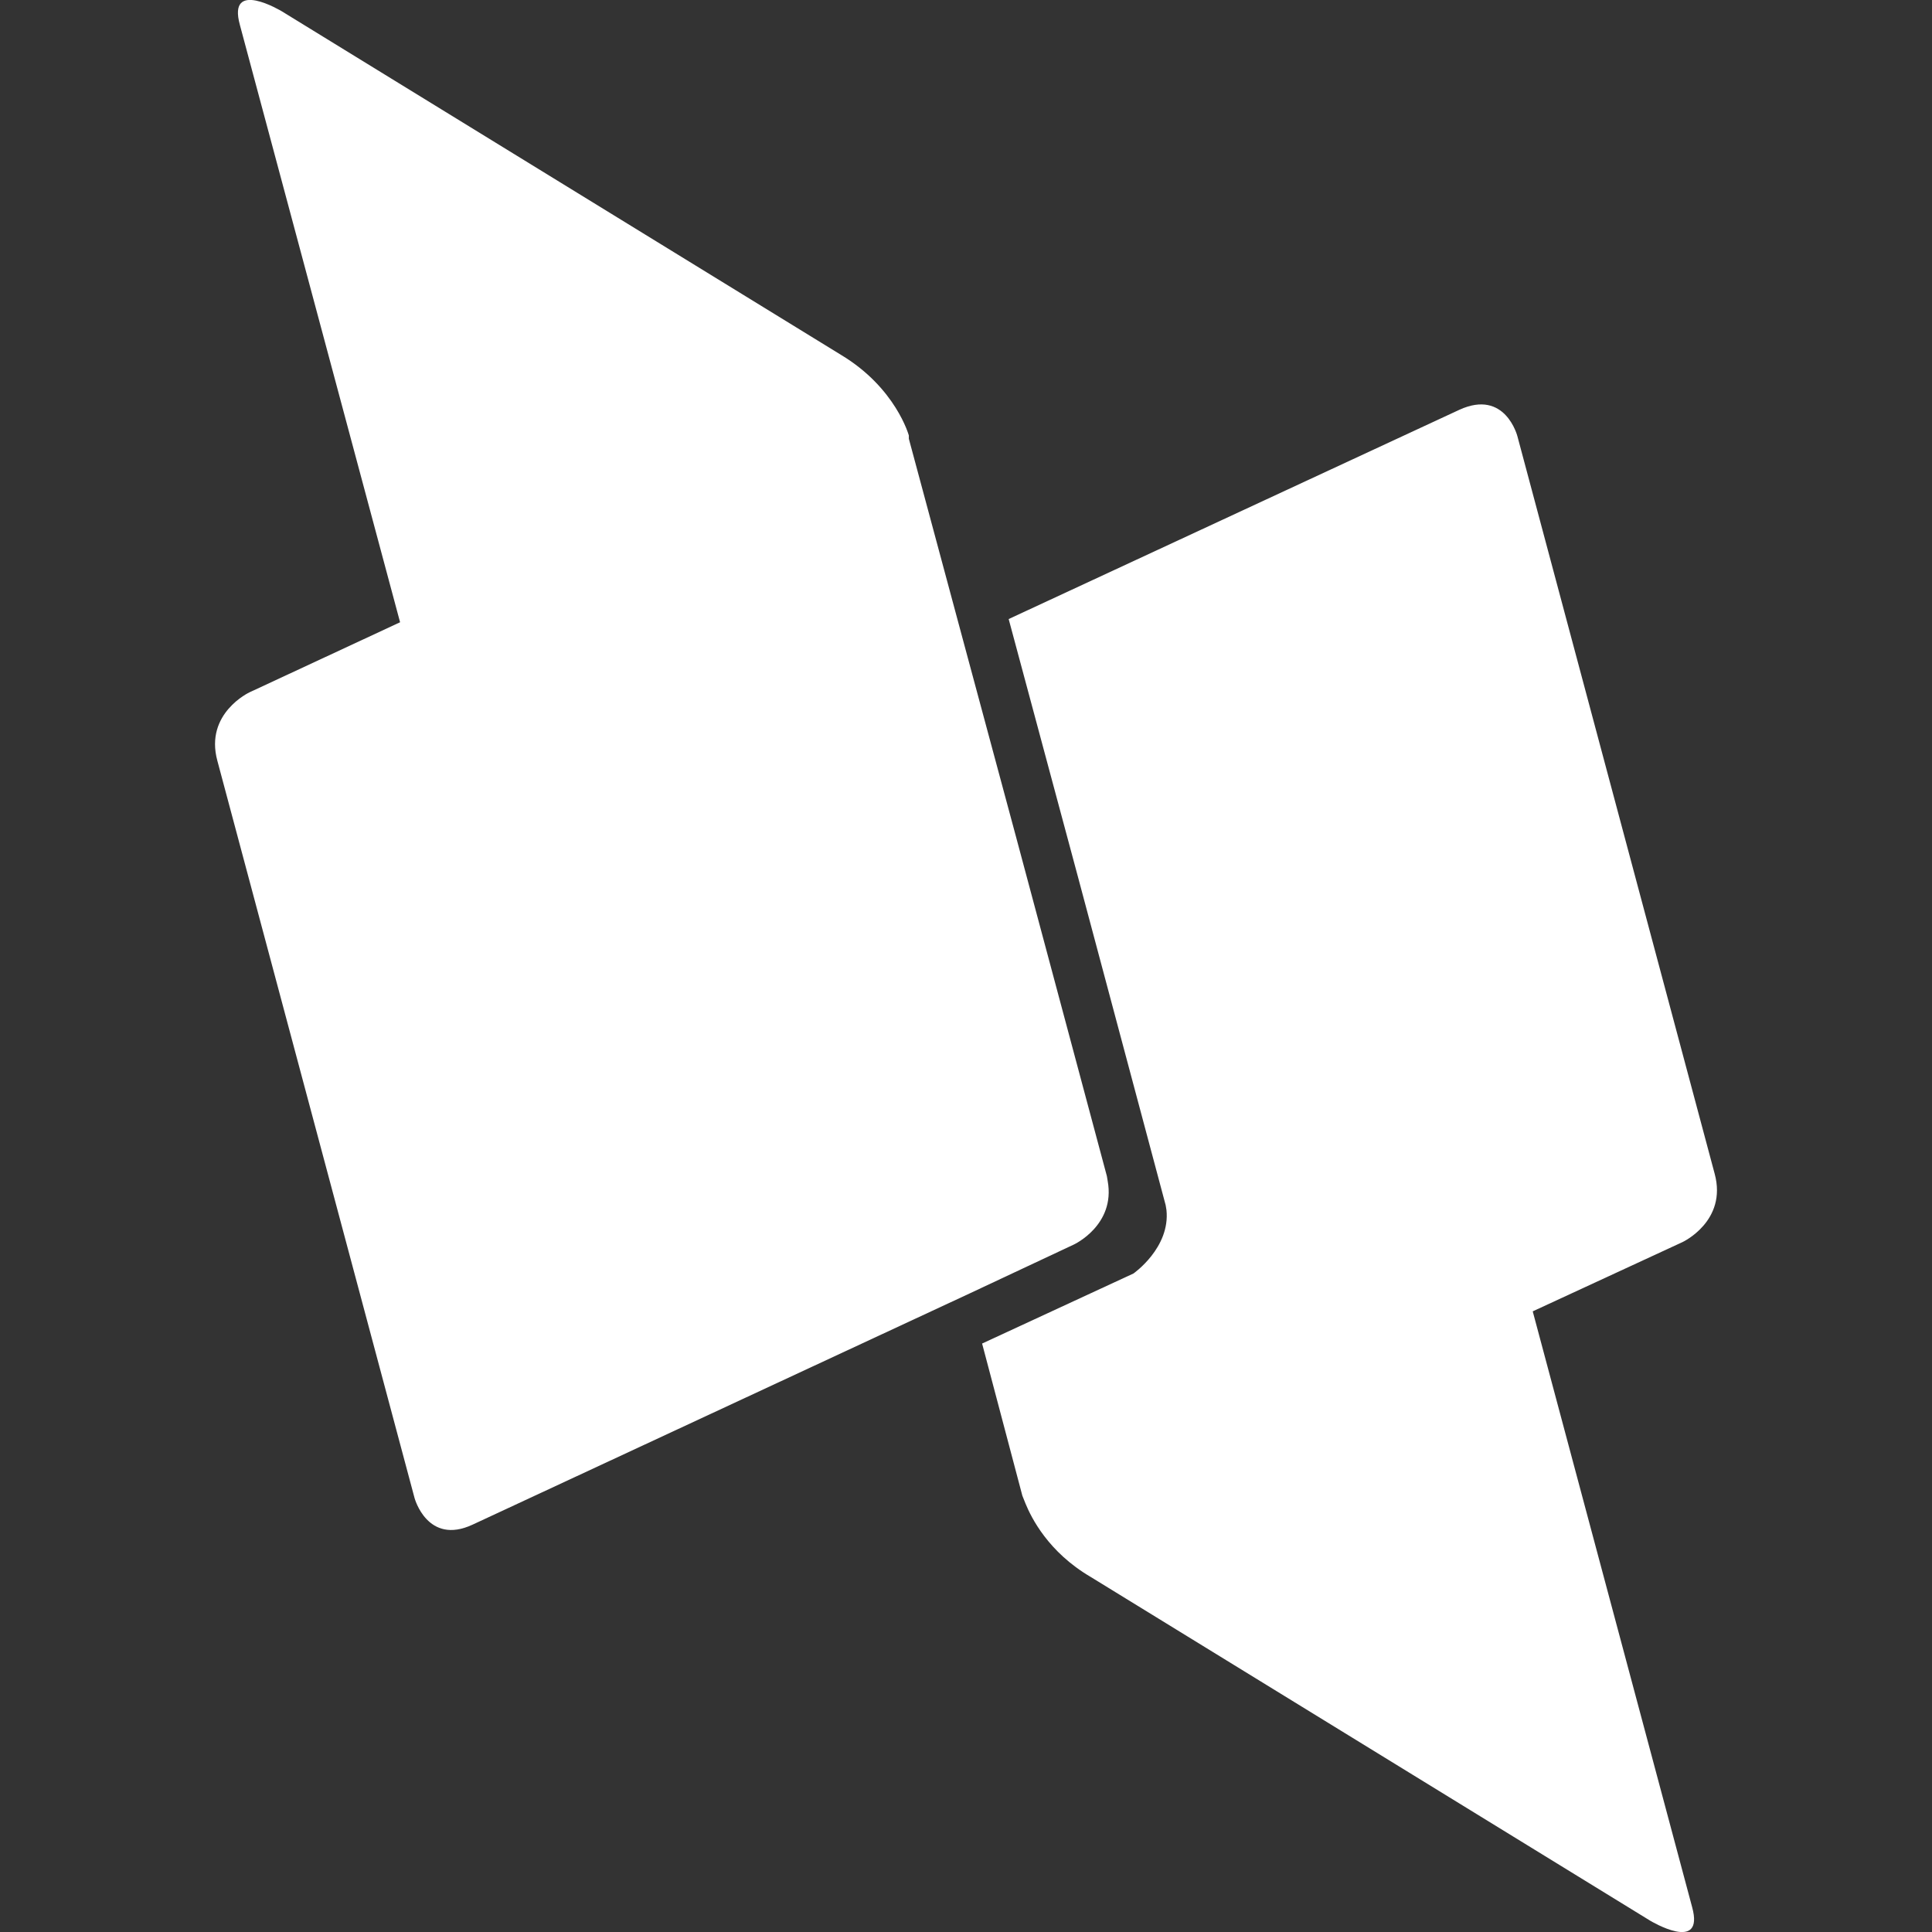 <?xml version="1.0" encoding="UTF-8" standalone="no"?>
<svg
   viewBox="0 0 24 24"
   version="1.1"
   id="svg4"
   sodipodi:docname="dblp.svg"
   inkscape:version="1.1.1 (1:1.1+202109281949+c3084ef5ed)"
   xmlns:inkscape="http://www.inkscape.org/namespaces/inkscape"
   xmlns:sodipodi="http://sodipodi.sourceforge.net/DTD/sodipodi-0.dtd"
   xmlns="http://www.w3.org/2000/svg"
   xmlns:svg="http://www.w3.org/2000/svg">
  <rect x="0" y="0" width="24" height="24" fill="#333333" stroke="none"/>
  <defs
     id="defs8" />
  <sodipodi:namedview
     id="namedview6"
     pagecolor="#ffffff"
     bordercolor="#666666"
     borderopacity="1.0"
     inkscape:pageshadow="2"
     inkscape:pageopacity="0.0"
     inkscape:pagecheckerboard="0"
     showgrid="false"
     inkscape:zoom="29.958333"
     inkscape:cx="12"
     inkscape:cy="11.98331"
     inkscape:window-width="2560"
     inkscape:window-height="1375"
     inkscape:window-x="0"
     inkscape:window-y="0"
     inkscape:window-maximized="1"
     inkscape:current-layer="svg4" />
  <path
     d="m21.3 14.58-2.45-9.16s-.15-.59-.72-.33l-5.6 2.6.86 3.2 1.09 4.08.01.06c.05.47-.41.79-.41.79l-1.88.87.5 1.89.04.1c.07.17.28.6.81.91l6.95 4.27s.68.41.52-.17l-1.98-7.4 1.86-.86s.56-.26.4-.85zm-7.54.09-.01-.06-1.13-4.22-.66-2.45-.67-2.49v-.04s-.16-.59-.84-1l-6.95-4.27s-.68-.41-.52.17l1.99 7.42-1.87.87s-.56.26-.4.85l2.45 9.16s.16.59.72.33l6.17-2.87 1.3-.61s.52-.24.42-.79z"
     id="path2"
     style="fill:#ffffff" />
</svg>
